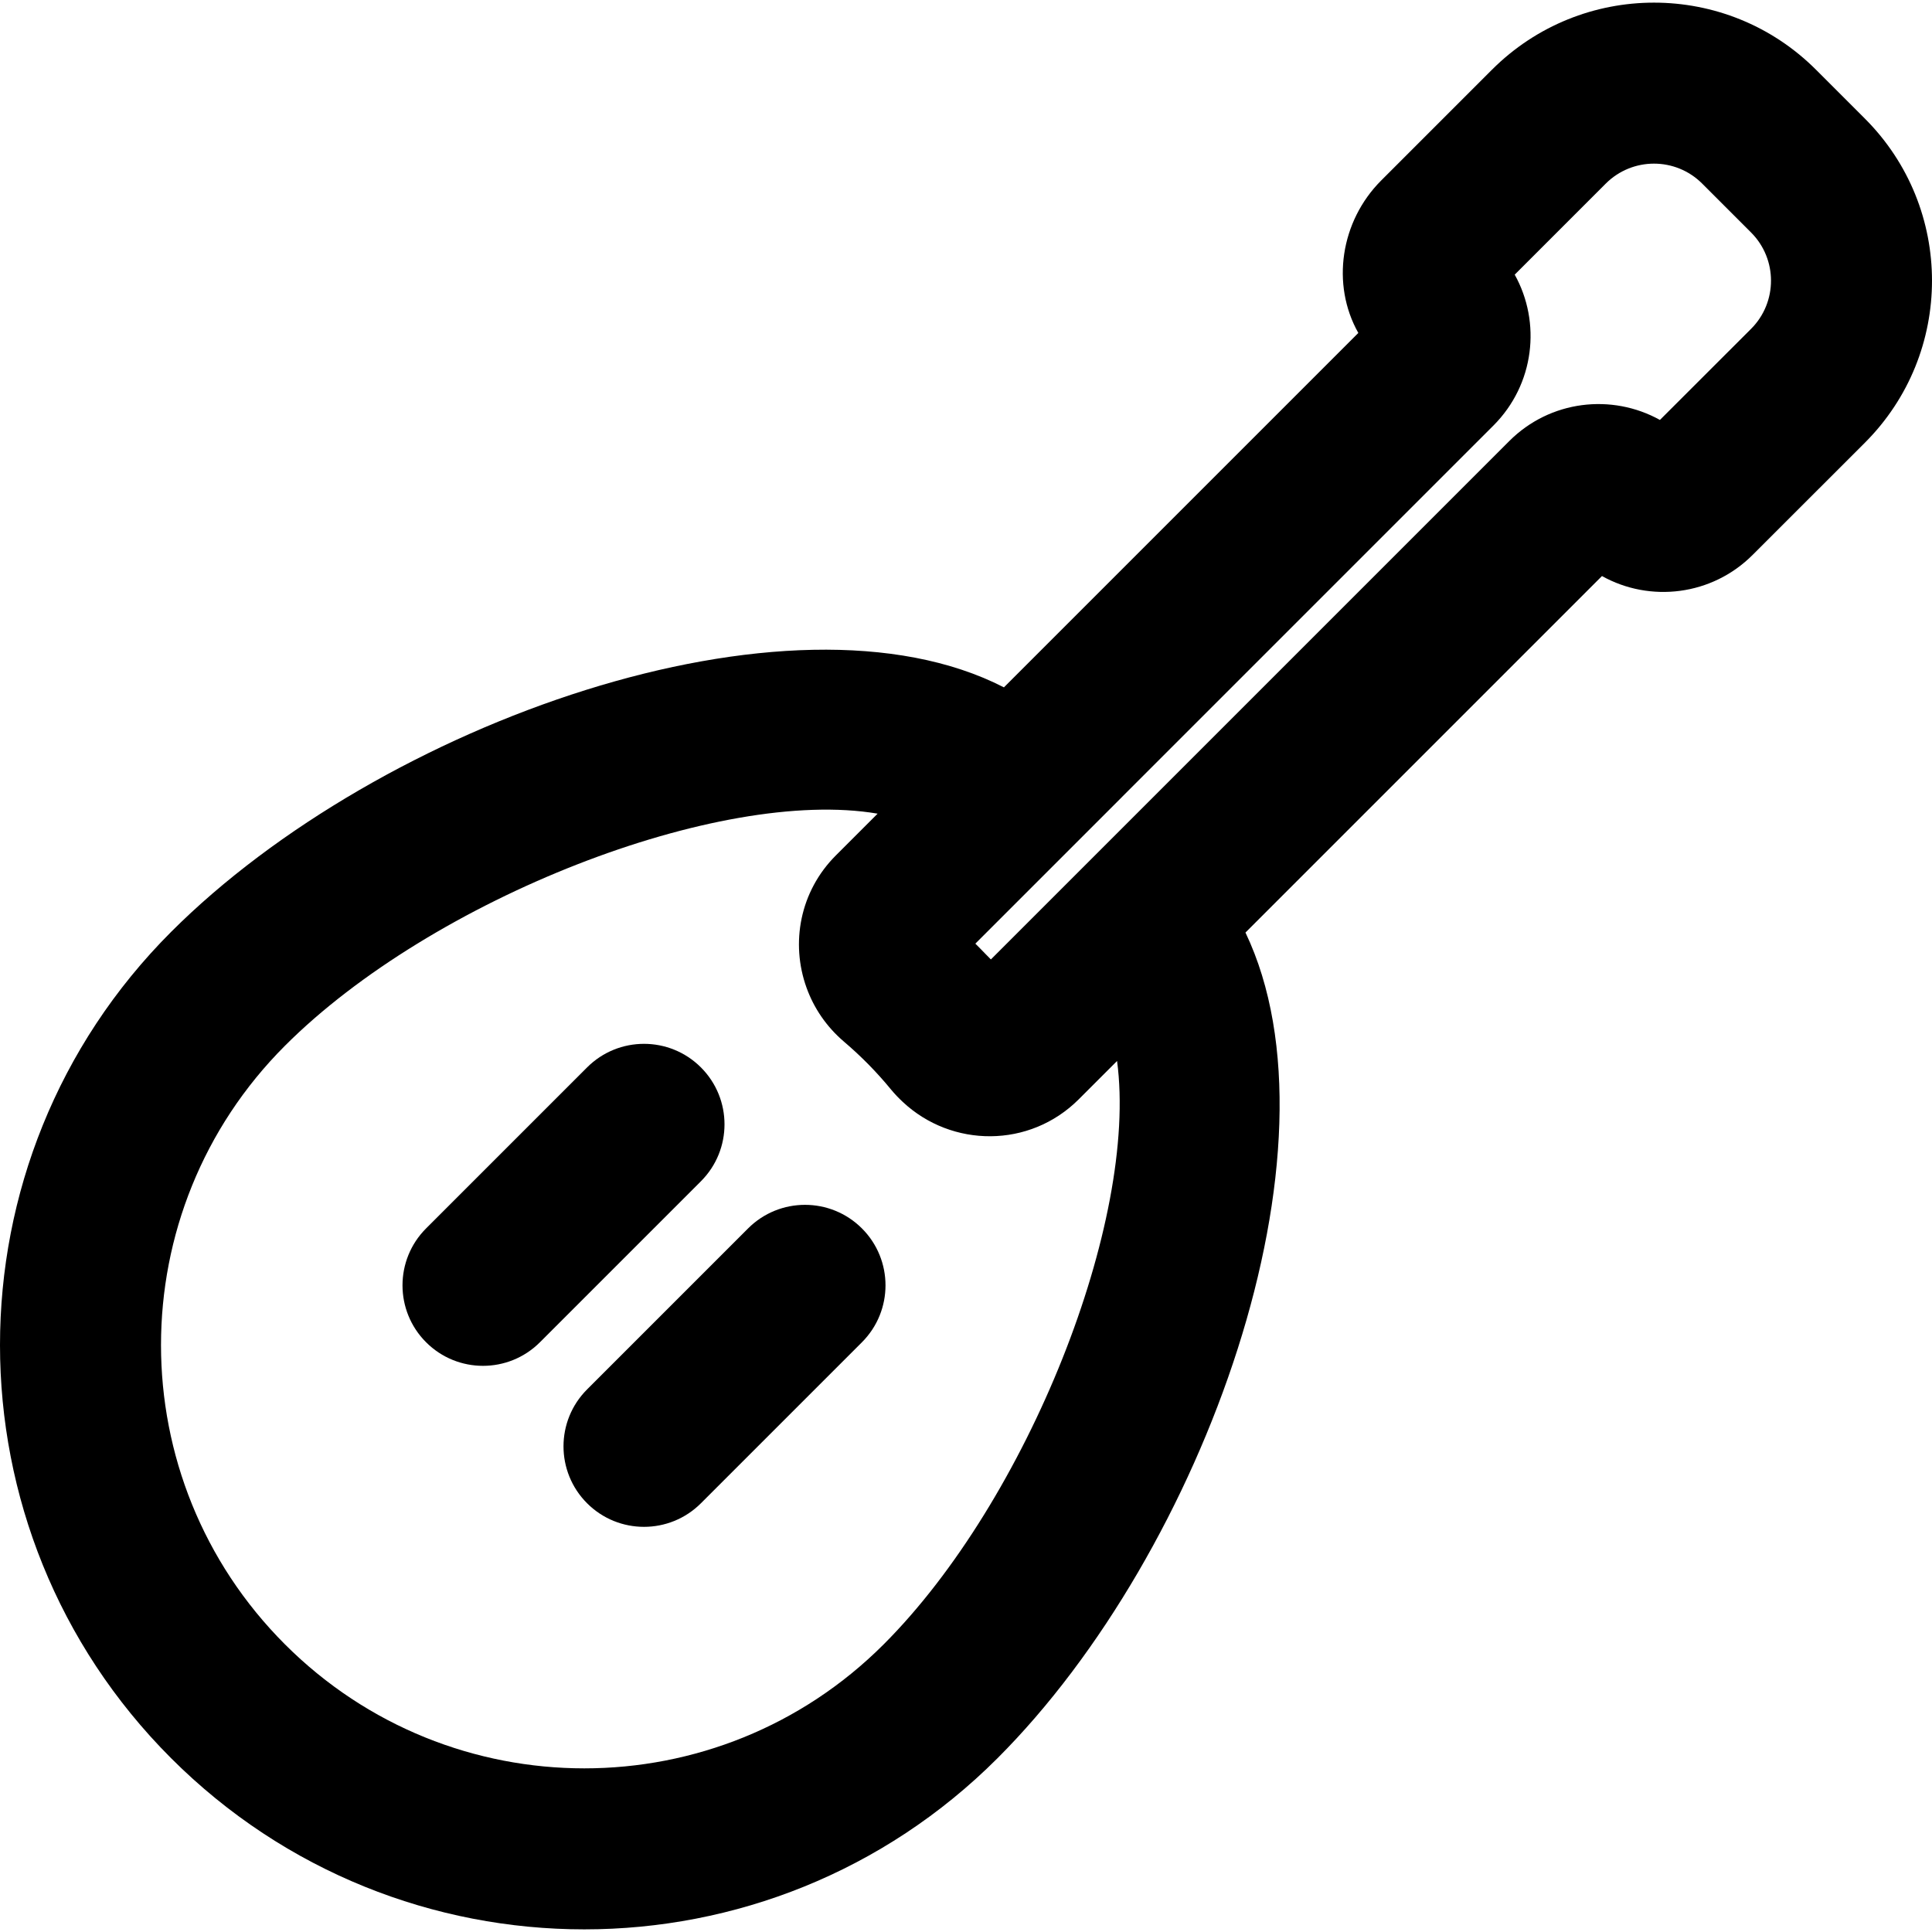 <?xml version="1.0" encoding="iso-8859-1"?>
<!-- Uploaded to: SVG Repo, www.svgrepo.com, Generator: SVG Repo Mixer Tools -->
<svg fill="#000000" height="800px" width="800px" version="1.1" id="Layer_1" xmlns="http://www.w3.org/2000/svg" xmlns:xlink="http://www.w3.org/1999/xlink" 
	 viewBox="0 0 511.996 511.996" xml:space="preserve">
<g>
	<g>
		<g>
			<path d="M185.752,282.874c-8.331-8.331-21.839-8.331-30.17,0l-42.667,42.667c-8.331,8.331-8.331,21.839,0,30.17
				c8.331,8.331,21.839,8.331,30.17,0l42.667-42.667C194.083,304.713,194.083,291.205,185.752,282.874z"/>
			<path d="M198.248,325.541l-42.667,42.667c-8.331,8.331-8.331,21.839,0,30.17s21.839,8.331,30.17,0l42.667-42.667
				c8.331-8.331,8.331-21.839,0-30.17C220.087,317.21,206.58,317.21,198.248,325.541z"/>
			<path d="M494.212,31.433l-12.949-12.949c-23.711-23.711-62.149-23.711-85.882-0.01l-29.408,29.408
				c-10.704,10.753-13.276,27.46-6.007,40.354l-93.919,93.919c-56.677-29.118-165.278,9.382-220.695,64.799
				c-60.47,60.47-60.47,158.521,0,218.991c60.47,60.47,158.521,60.47,218.991,0c54.81-54.81,93.054-161.622,65.715-218.812
				l94.478-94.478c12.714,7.1,29.143,5.232,39.971-5.646l29.699-29.678C517.925,93.613,517.925,55.146,494.212,31.433z
				 M234.174,435.774c-43.807,43.807-114.844,43.807-158.651,0c-43.807-43.807-43.807-114.844,0-158.651
				c38.966-38.966,115.14-68.648,157.052-61.496l-11.027,11.027c-9.61,9.57-12.064,23.308-7.811,35.091
				c1.929,5.36,5.246,10.315,9.911,14.29c2.277,1.94,4.459,3.97,6.541,6.082c2.078,2.116,4.057,4.319,5.926,6.599
				c0.985,1.193,2.04,2.292,3.142,3.315c12.963,12.137,33.591,12.322,46.635-0.722l10.139-10.139
				C301.672,323.554,272.393,397.555,234.174,435.774z M464.043,87.156l-24.148,24.131l0,0c-12.771-7.084-29.113-5.216-39.916,5.586
				L262.594,254.258c-0.474-0.501-0.97-0.978-1.451-1.472c-0.883-0.909-1.759-1.825-2.667-2.712l38.831-38.831l-0.004-0.004
				l98.521-98.521c10.818-10.866,12.658-27.232,5.589-39.936l24.128-24.128c7.062-7.052,18.501-7.052,25.553,0l12.949,12.949
				C471.093,68.653,471.093,80.106,464.043,87.156z"/>
		</g>
	</g>
</g>
</svg>